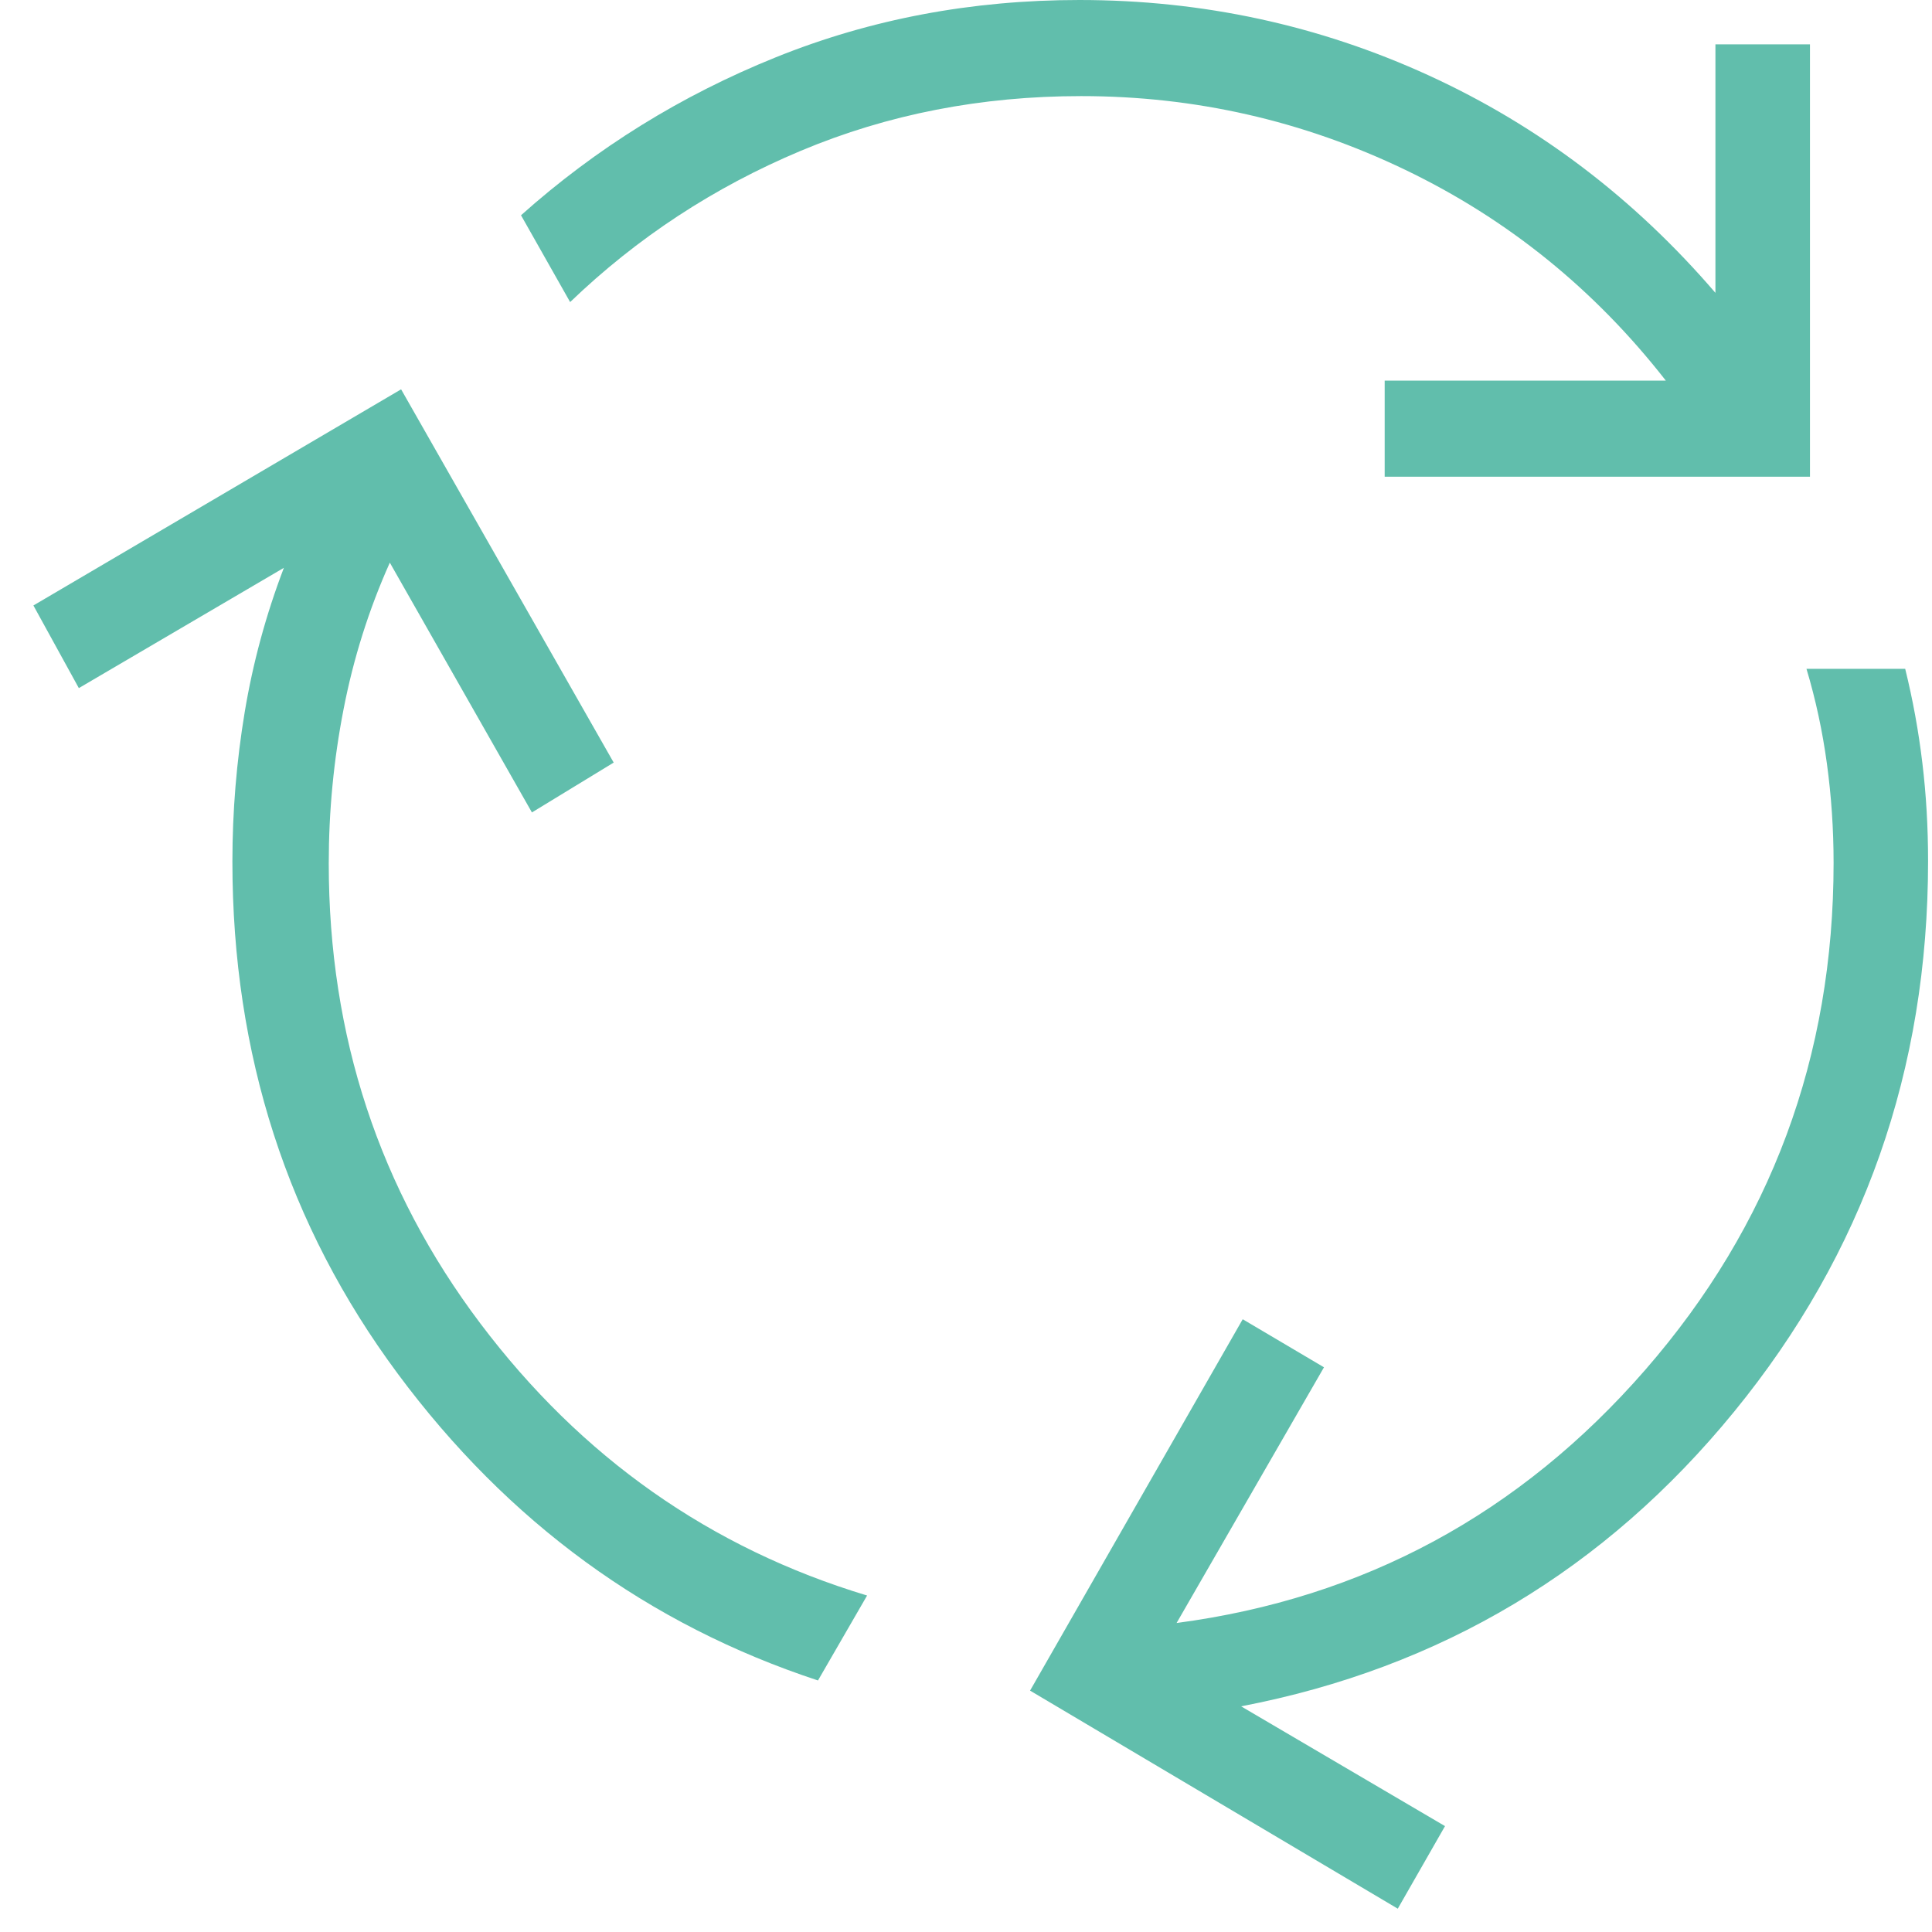 <svg xmlns="http://www.w3.org/2000/svg" width="31" height="31" viewBox="0 0 31 31" fill="none"><path d="M13.125 26.964C10.4 26.067 8.152 24.427 6.383 22.043C4.614 19.659 3.729 16.92 3.729 13.825C3.729 13.018 3.795 12.22 3.926 11.429C4.057 10.639 4.267 9.866 4.555 9.111L1.265 11.041L0.536 9.715L6.436 6.247L9.847 12.236L8.535 13.036L6.255 9.028C5.918 9.781 5.671 10.564 5.513 11.379C5.354 12.193 5.275 13.018 5.275 13.854C5.275 16.623 6.086 19.084 7.707 21.235C9.328 23.386 11.397 24.842 13.913 25.601L13.125 26.964ZM22.218 7.649V6.107H26.729C25.586 4.643 24.193 3.516 22.55 2.726C20.907 1.936 19.173 1.542 17.348 1.542C15.744 1.542 14.245 1.834 12.851 2.419C11.457 3.004 10.223 3.814 9.148 4.847L8.36 3.454C9.566 2.377 10.928 1.532 12.449 0.919C13.969 0.306 15.592 0 17.319 0C19.296 0 21.165 0.404 22.927 1.211C24.688 2.018 26.221 3.181 27.525 4.699V0.712H29.042V7.649H22.218ZM22.428 30.626L16.528 27.127L19.94 21.168L21.244 21.939L18.879 26.042C21.881 25.645 24.388 24.29 26.401 21.978C28.414 19.665 29.421 16.954 29.421 13.845C29.421 13.306 29.385 12.776 29.314 12.255C29.243 11.734 29.134 11.226 28.986 10.732H30.57C30.692 11.226 30.784 11.729 30.845 12.24C30.907 12.751 30.937 13.276 30.937 13.816C30.937 17.166 29.901 20.11 27.827 22.649C25.754 25.188 23.116 26.765 19.914 27.379L23.186 29.301L22.428 30.626Z" fill="#61BEAC"></path></svg>